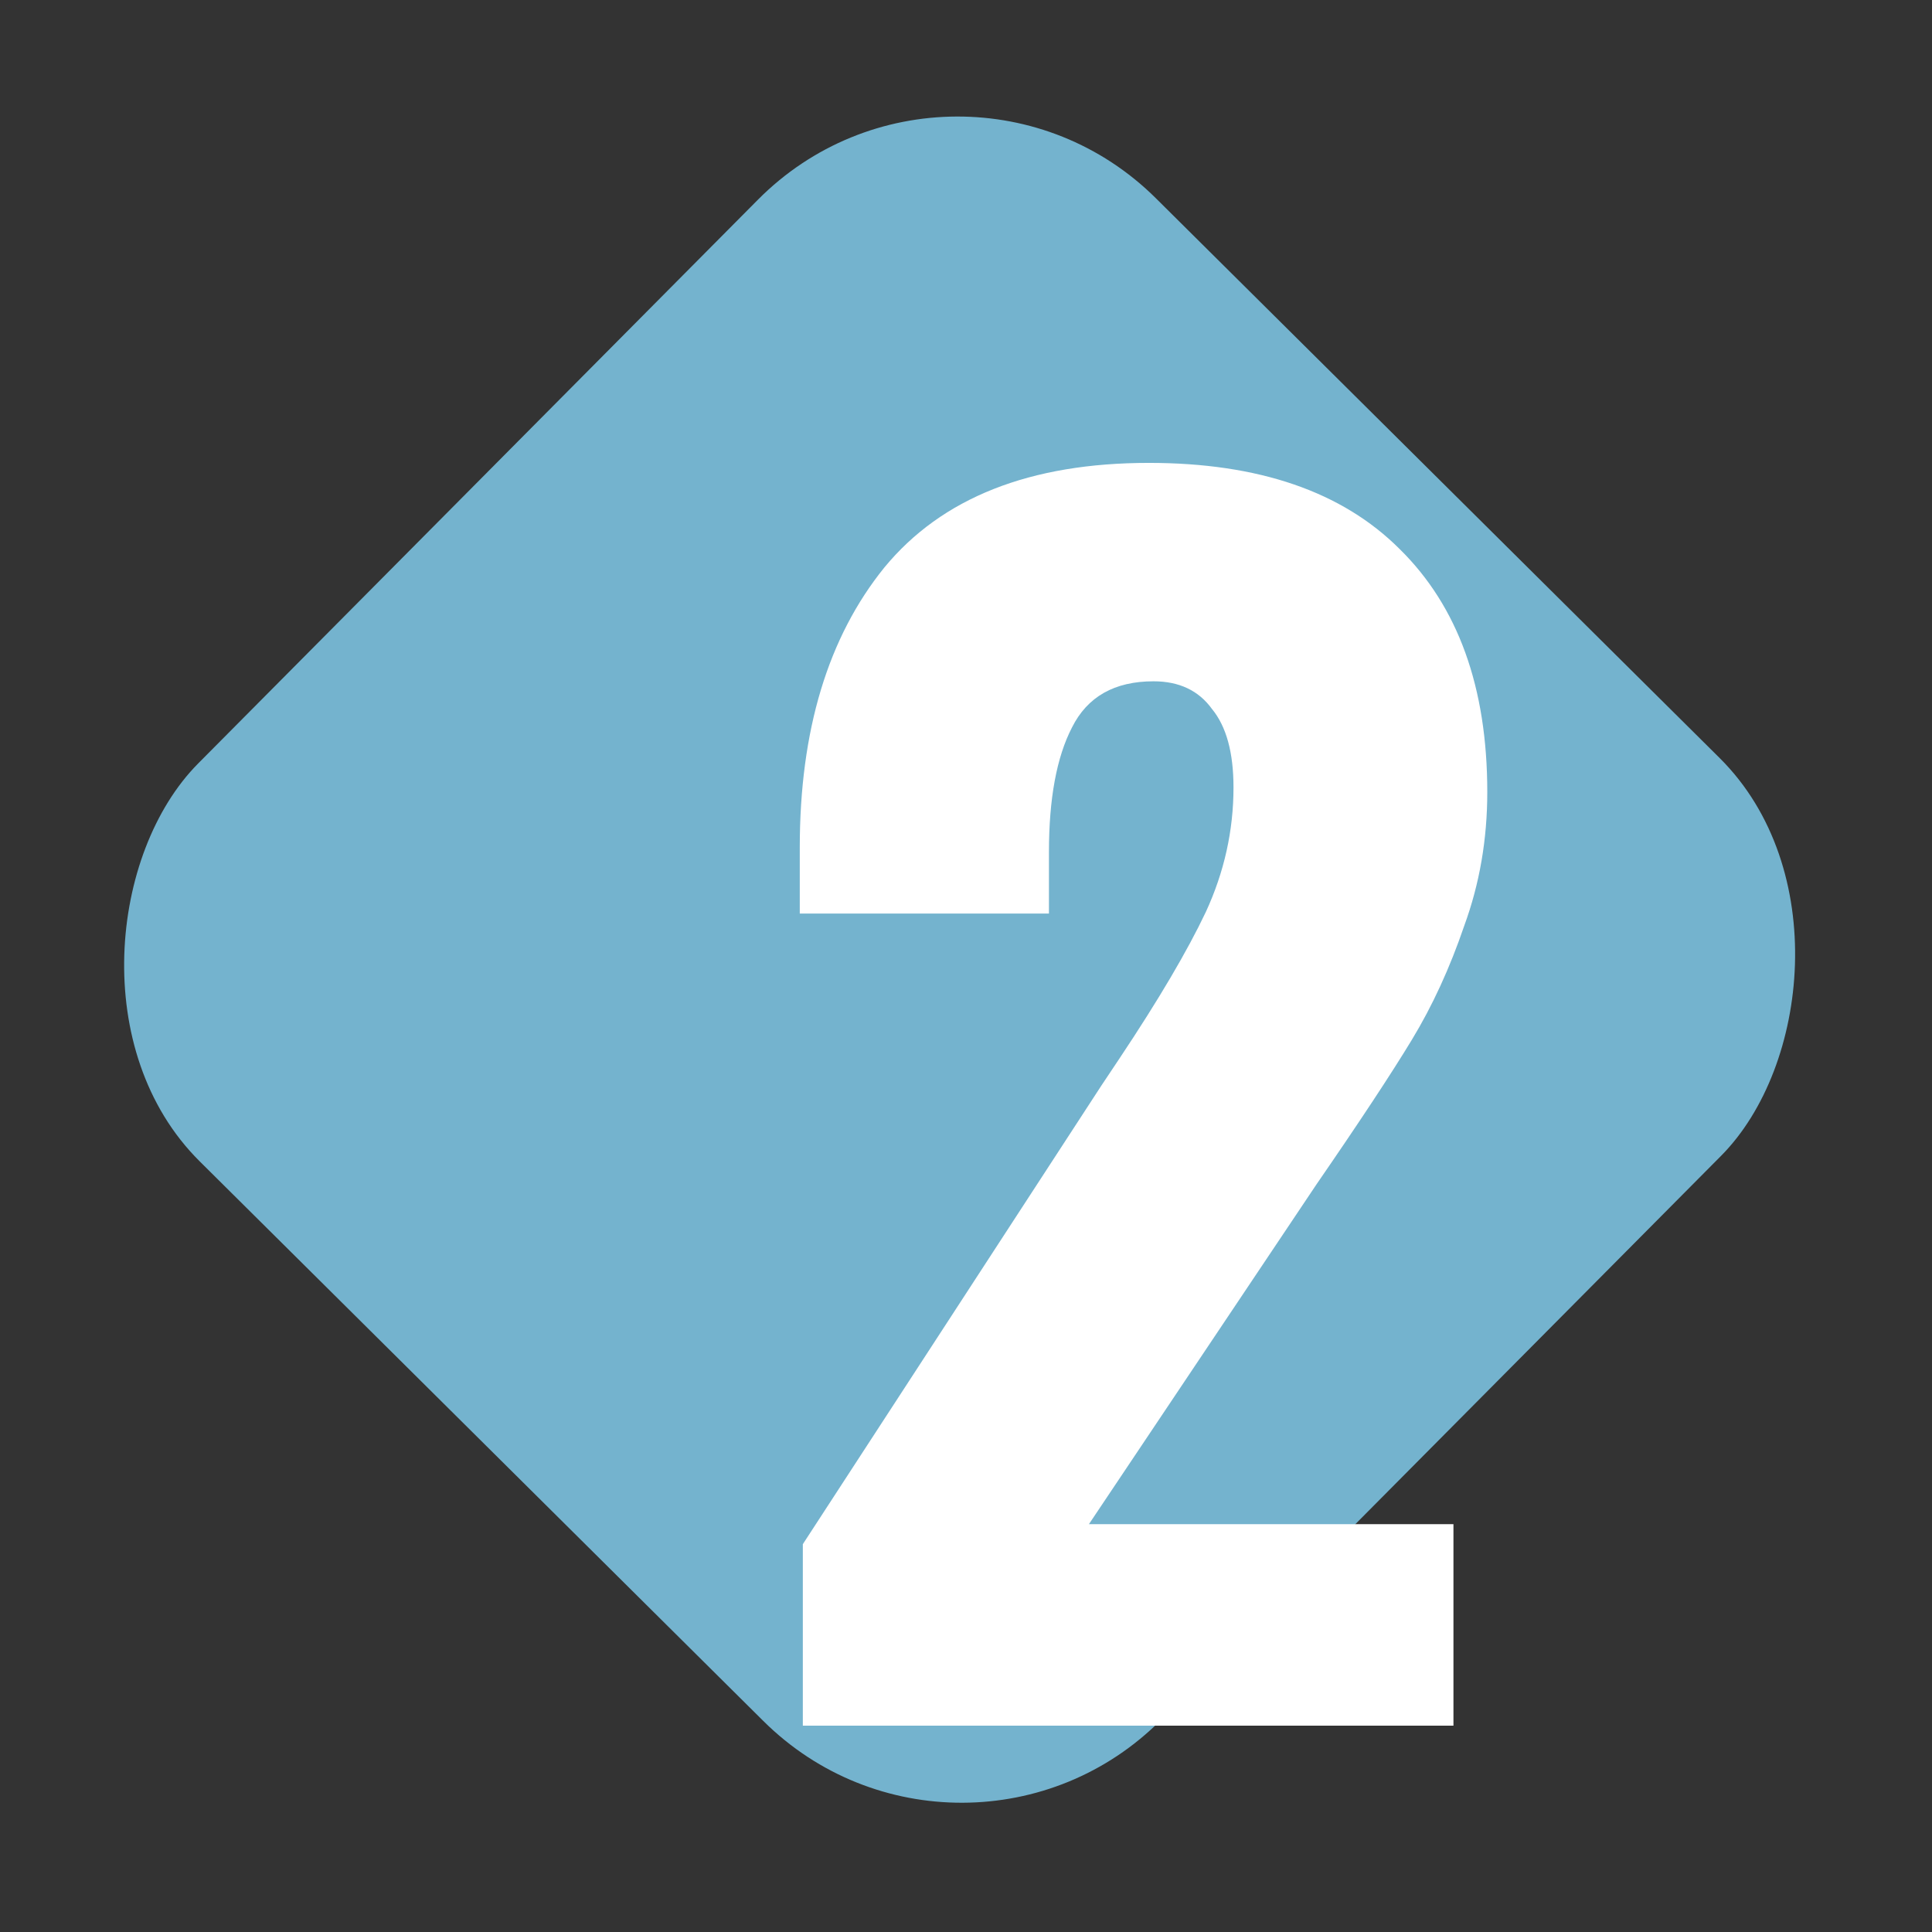 <?xml version="1.0" encoding="UTF-8"?> <svg xmlns="http://www.w3.org/2000/svg" width="103" height="103" viewBox="0 0 103 103" fill="none"><rect x="0" y="0" width="103" height="103" fill="#333333" stroke="none"/> <rect x="50.978" width="72.353" height="72.353" rx="15" transform="rotate(44.796 50.978 0)" fill="#74B3CE"></rect> <path d="M42.801 82.324L58.709 57.888L59.694 56.412C61.771 53.296 63.301 50.699 64.285 48.622C65.269 46.49 65.761 44.276 65.761 41.98C65.761 40.121 65.379 38.727 64.614 37.798C63.903 36.814 62.864 36.322 61.498 36.322C59.42 36.322 57.971 37.142 57.151 38.782C56.331 40.367 55.922 42.581 55.922 45.424V48.704H42.638V45.178C42.638 38.946 44.141 33.971 47.148 30.254C50.209 26.537 54.91 24.678 61.252 24.678C67.101 24.678 71.556 26.209 74.618 29.27C77.734 32.331 79.291 36.65 79.291 42.226C79.291 44.741 78.882 47.119 78.061 49.36C77.296 51.601 76.367 53.624 75.273 55.428C74.18 57.232 72.486 59.801 70.189 63.136L58.053 81.258H77.487V92H42.801V82.324Z" fill="white"></path> </svg> 